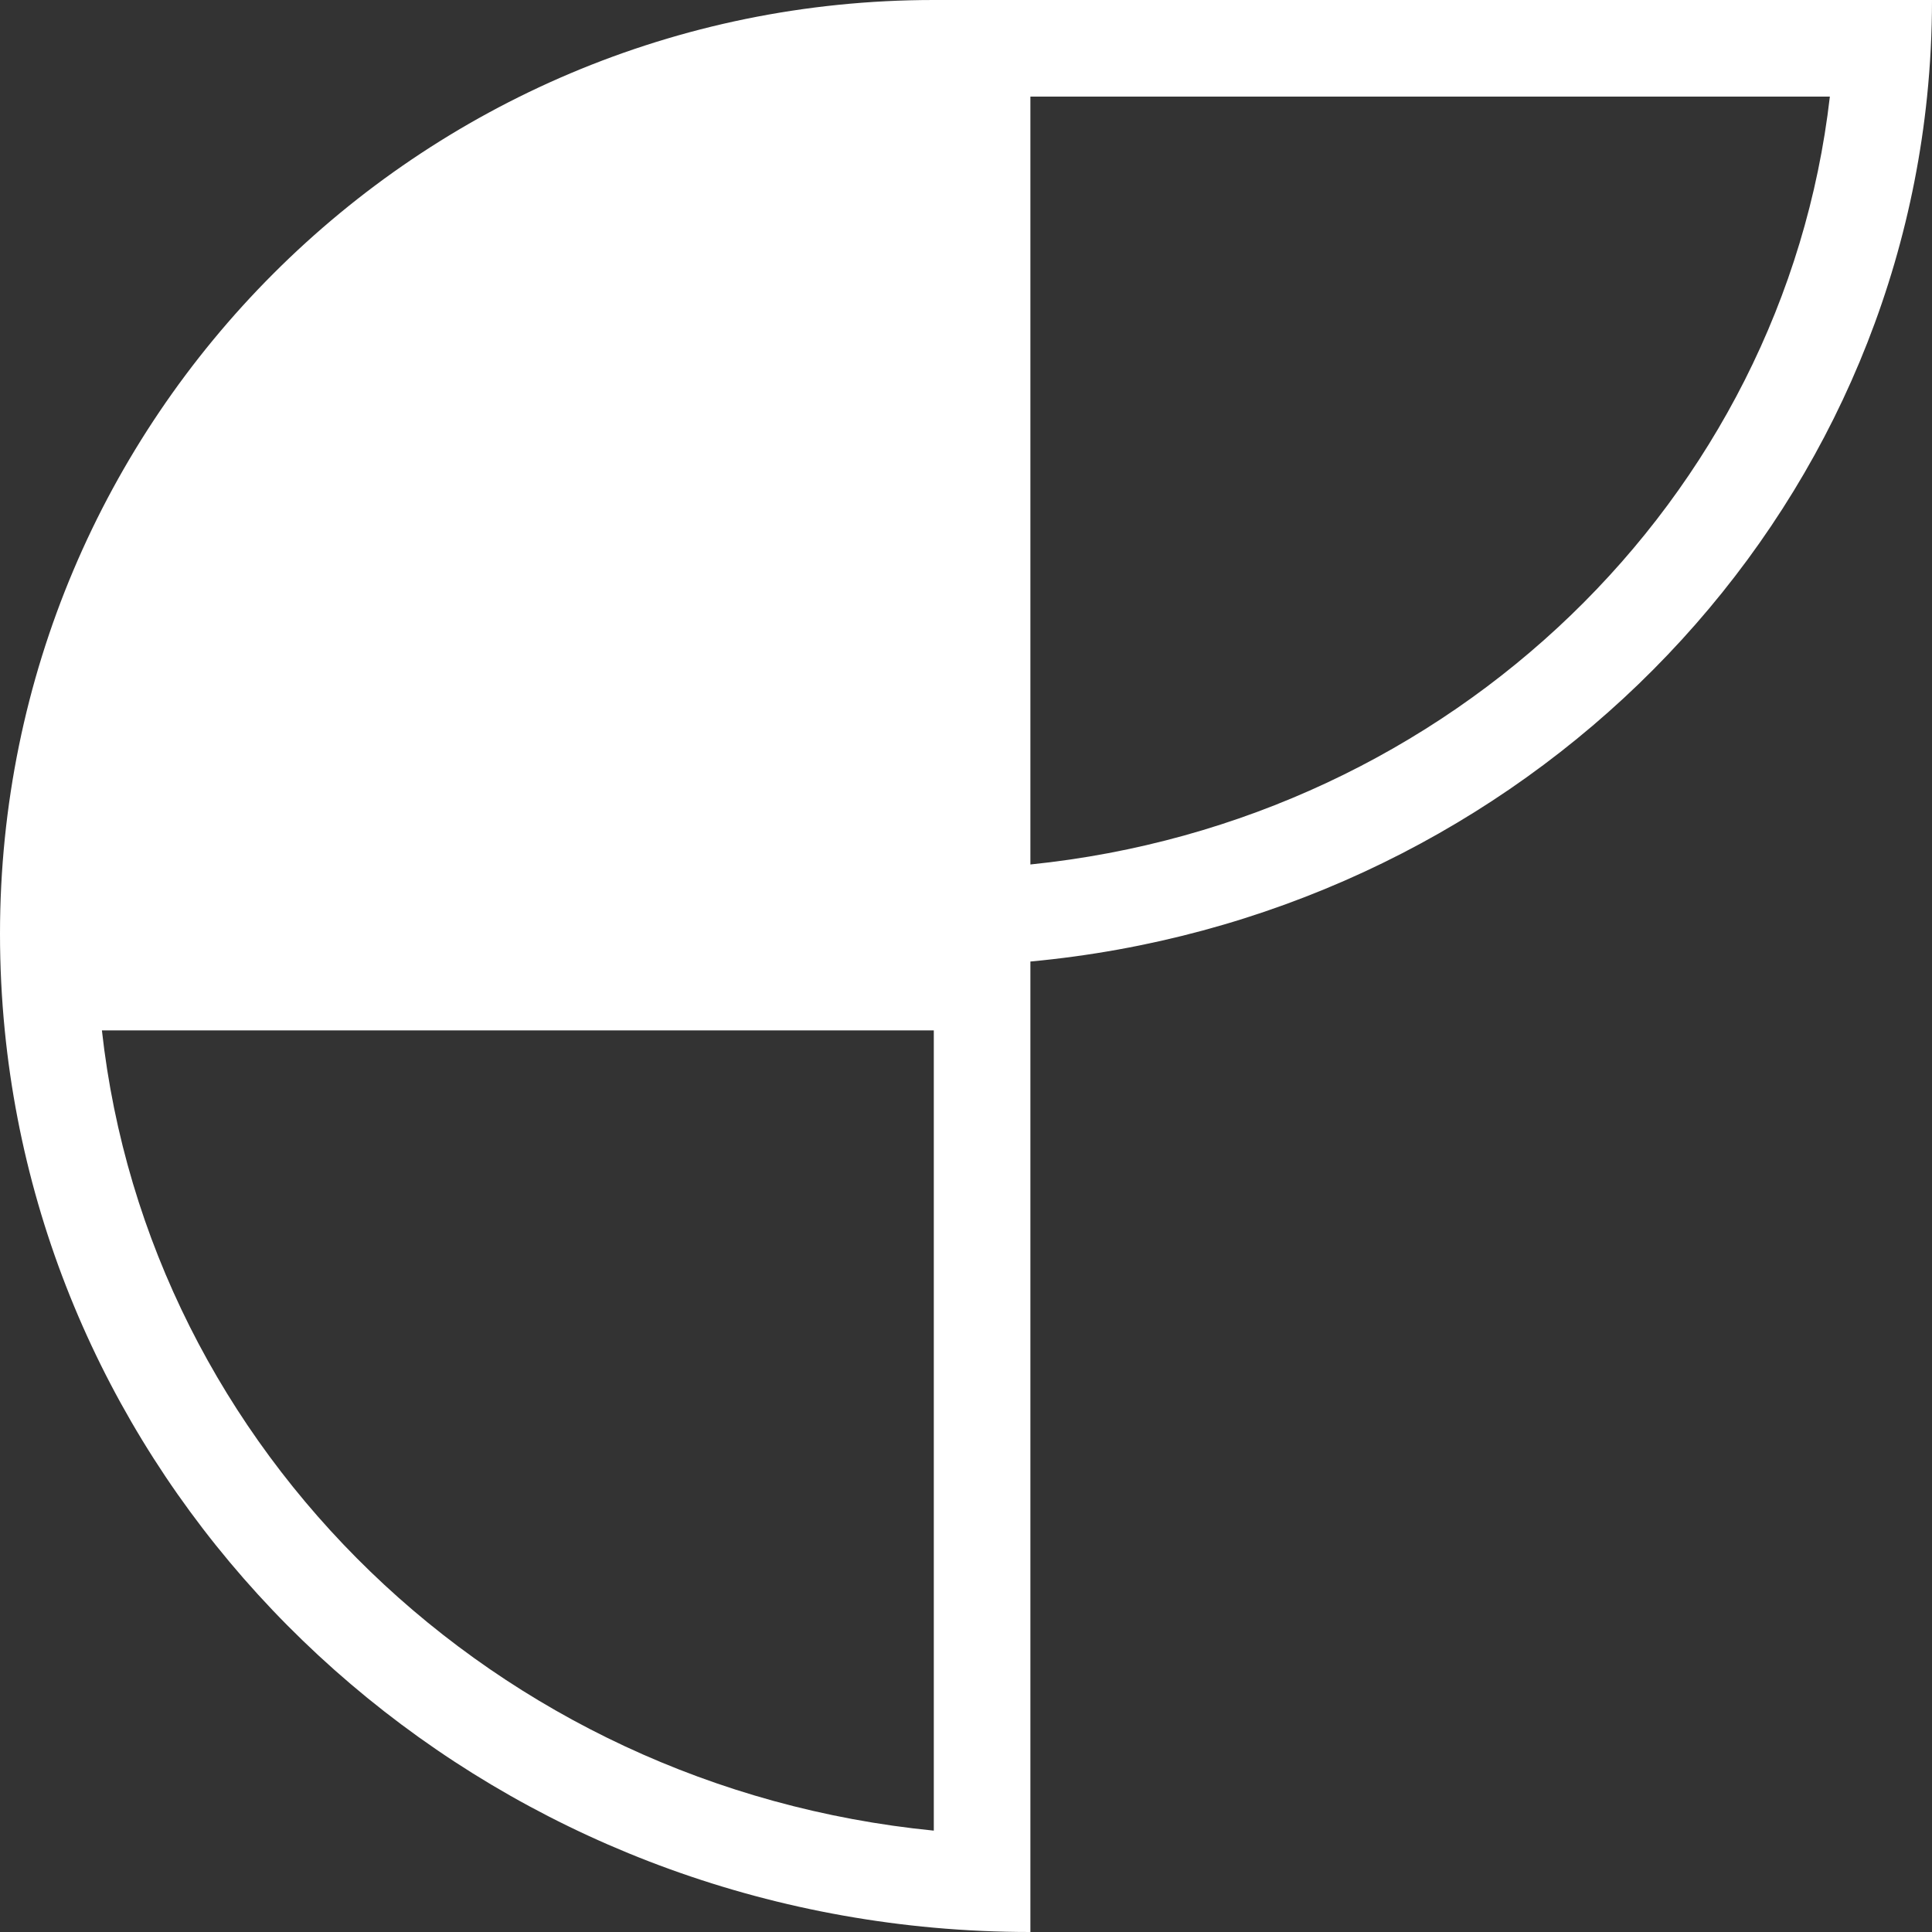 <svg width="60" height="60" viewBox="0 0 60 60" fill="none" xmlns="http://www.w3.org/2000/svg">
<rect x="0" y="0" width="60" height="60" fill="#333333" stroke="none"/>
<path fill-rule="evenodd" clip-rule="evenodd" d="M29 0C12.982 0 0 12.985 0 29C0 30.012 0.05 31.013 0.148 32C1.611 46.757 13.752 58.492 29 59.866C29.988 59.955 30.988 60 32 60V29.861C46.694 28.496 58.39 17.205 59.847 3C59.948 2.013 60 1.012 60 0H29ZM3.165 32C4.608 45.041 15.352 55.502 29 56.852V32H3.165ZM32 26.847C45.095 25.507 55.392 15.489 56.828 3H32V26.847Z" fill="white"/>
</svg>
